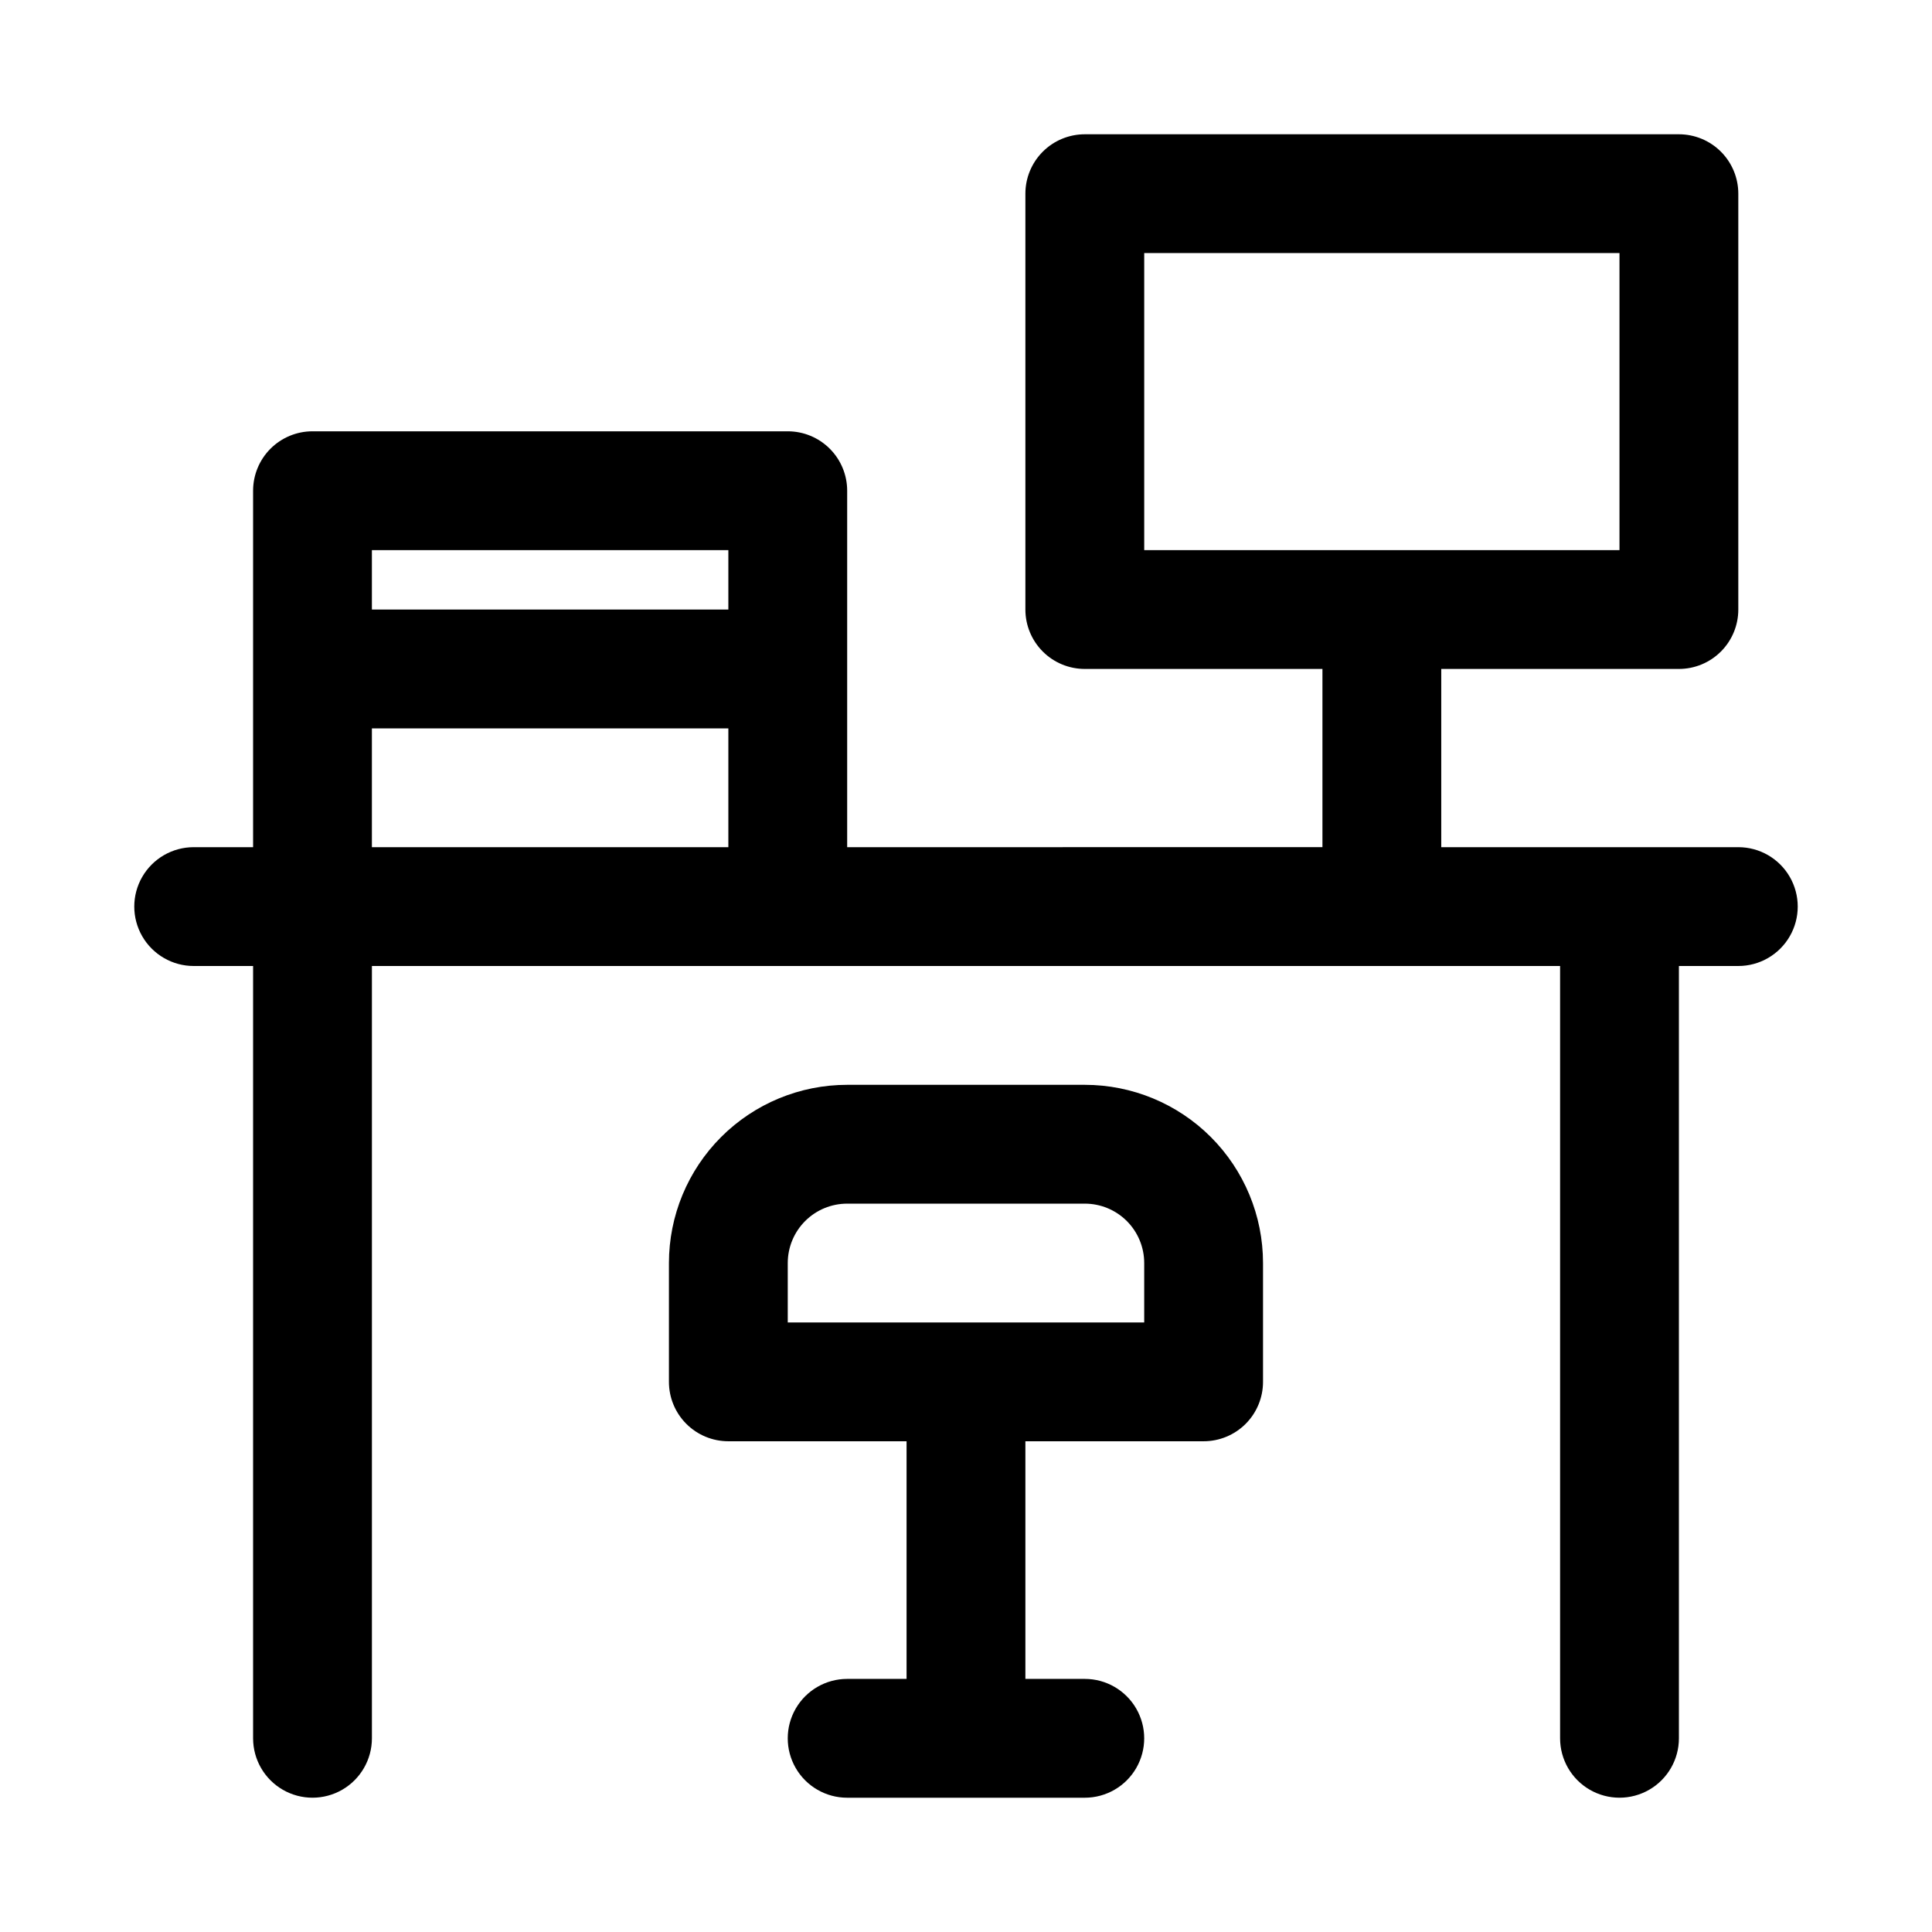<?xml version="1.0" encoding="UTF-8"?>
<!-- Uploaded to: ICON Repo, www.iconrepo.com, Generator: ICON Repo Mixer Tools -->
<svg fill="#000000" width="800px" height="800px" version="1.1" viewBox="144 144 512 512" xmlns="http://www.w3.org/2000/svg">
 <path d="m604.67 368.51h-78.723v-47.234h62.977c4.176 0 8.18-1.656 11.133-4.609s4.613-6.957 4.613-11.133v-110.21c0-4.176-1.66-8.18-4.613-11.133-2.953-2.949-6.957-4.609-11.133-4.609h-157.44c-4.176 0-8.184 1.66-11.133 4.609-2.953 2.953-4.613 6.957-4.613 11.133v110.21c0 4.176 1.66 8.18 4.613 11.133 2.949 2.953 6.957 4.609 11.133 4.609h62.977v47.23l-125.95 0.004v-94.465c0-4.176-1.66-8.18-4.613-11.133-2.953-2.953-6.957-4.613-11.133-4.613h-125.95c-4.176 0-8.18 1.66-11.133 4.613-2.949 2.953-4.609 6.957-4.609 11.133v94.465h-15.746c-5.625 0-10.82 3-13.633 7.871-2.812 4.871-2.812 10.871 0 15.742s8.008 7.875 13.633 7.875h15.746v204.67c0 5.625 3 10.82 7.871 13.633s10.875 2.812 15.746 0 7.871-8.008 7.871-13.633v-204.67h314.88v204.67c0 5.625 3.004 10.82 7.875 13.633s10.871 2.812 15.742 0c4.871-2.812 7.871-8.008 7.871-13.633v-204.67h15.746c5.625 0 10.82-3.004 13.633-7.875s2.812-10.871 0-15.742c-2.812-4.871-8.008-7.871-13.633-7.871zm-157.44-157.44h125.95v78.719h-125.95zm-110.21 78.719v15.742l-94.465 0.004v-15.746zm-94.465 78.723v-31.488h94.465v31.488zm188.93 62.977h-62.977c-12.527 0-24.543 4.973-33.398 13.832-8.859 8.859-13.836 20.871-13.836 33.398v31.488c0 4.176 1.66 8.18 4.613 11.133s6.957 4.609 11.133 4.609h47.23v62.977h-15.742c-5.625 0-10.824 3.004-13.637 7.875-2.812 4.871-2.812 10.871 0 15.742 2.812 4.871 8.012 7.871 13.637 7.871h62.977c5.625 0 10.82-3 13.633-7.871 2.812-4.871 2.812-10.871 0-15.742-2.812-4.871-8.008-7.875-13.633-7.875h-15.746v-62.977h47.234c4.172 0 8.18-1.656 11.133-4.609 2.949-2.953 4.609-6.957 4.609-11.133v-31.488c0-12.527-4.977-24.539-13.832-33.398-8.859-8.859-20.875-13.832-33.398-13.832zm15.742 62.977-94.465-0.004v-15.742c0-4.176 1.66-8.18 4.613-11.133 2.953-2.953 6.957-4.609 11.133-4.609h62.977c4.176 0 8.18 1.656 11.133 4.609 2.949 2.953 4.609 6.957 4.609 11.133z"/>
</svg>